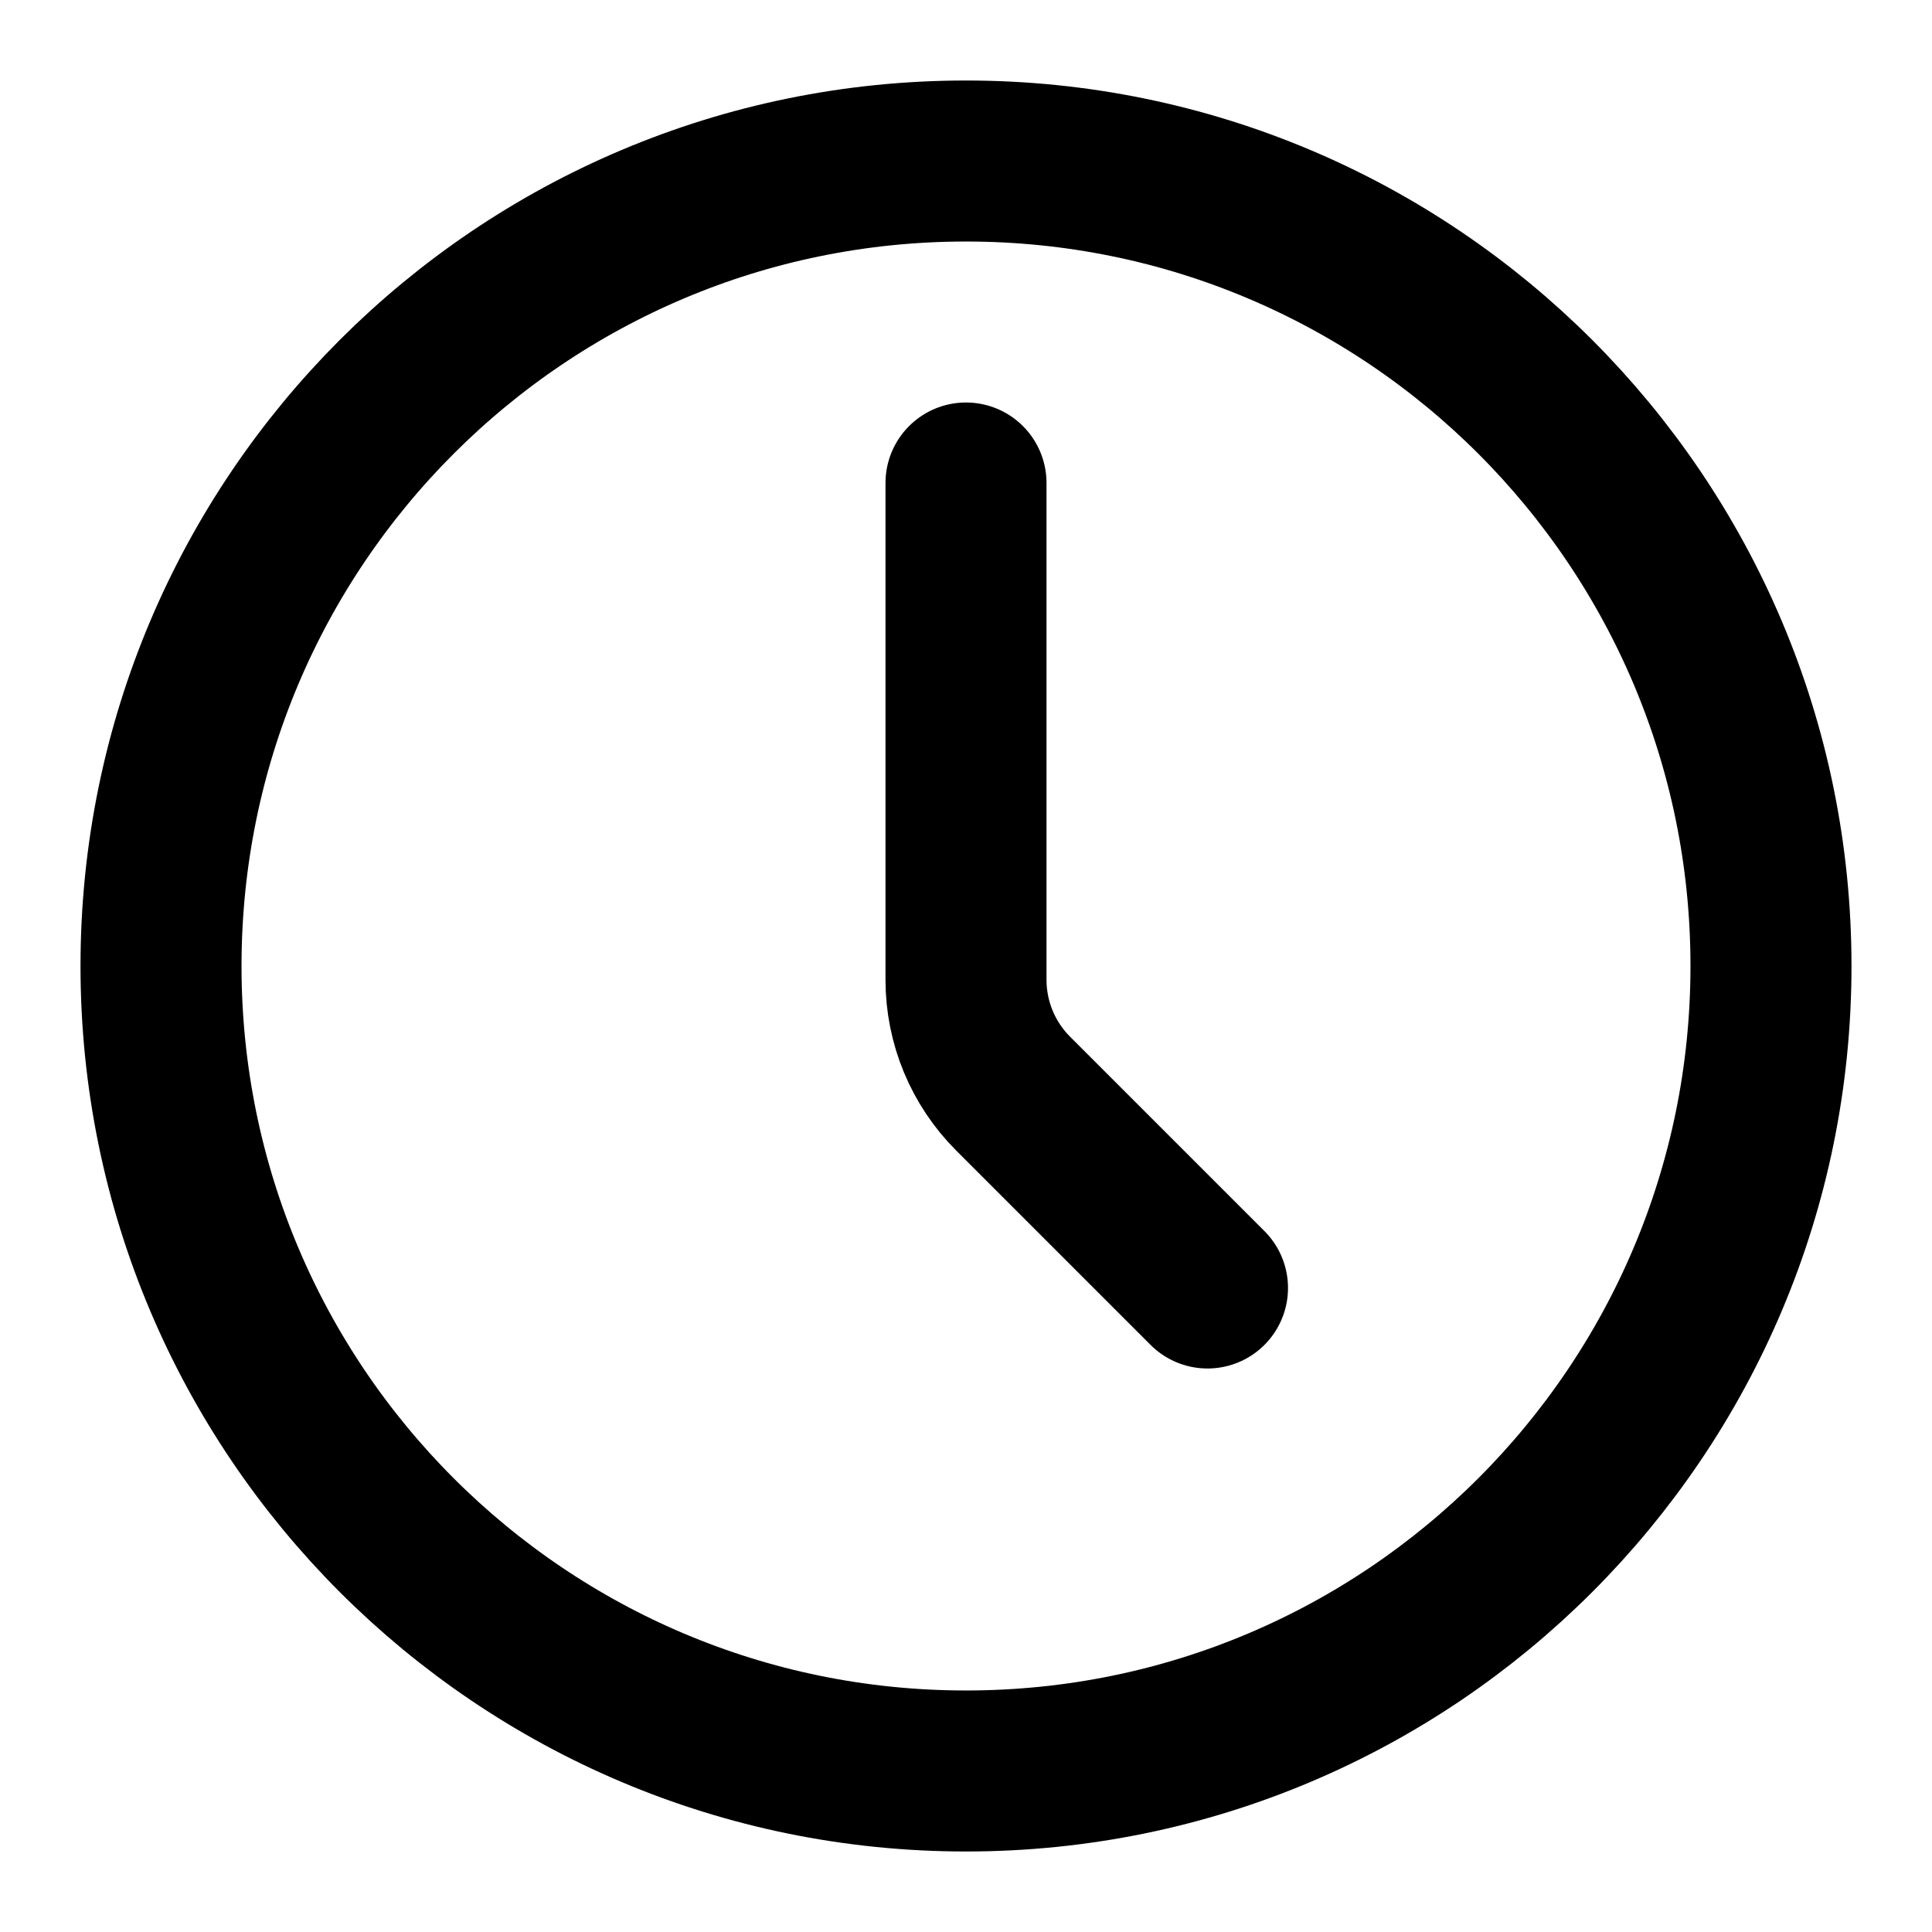 <?xml version="1.0" encoding="UTF-8"?> <svg xmlns="http://www.w3.org/2000/svg" width="50" height="50" viewBox="0 0 50 50" fill="none"> <path d="M25 45.833C36.506 45.833 45.833 36.506 45.833 25C45.833 13.494 36.506 4.167 25 4.167C13.494 4.167 4.167 13.494 4.167 25C4.167 36.506 13.494 45.833 25 45.833Z" stroke="black" stroke-width="4.167" stroke-linecap="round" stroke-linejoin="round"></path> <path d="M31.25 33.333L26.221 28.304C25.439 27.523 25 26.463 25 25.358V12.5" stroke="black" stroke-width="4.167" stroke-linecap="round" stroke-linejoin="round"></path> </svg> 